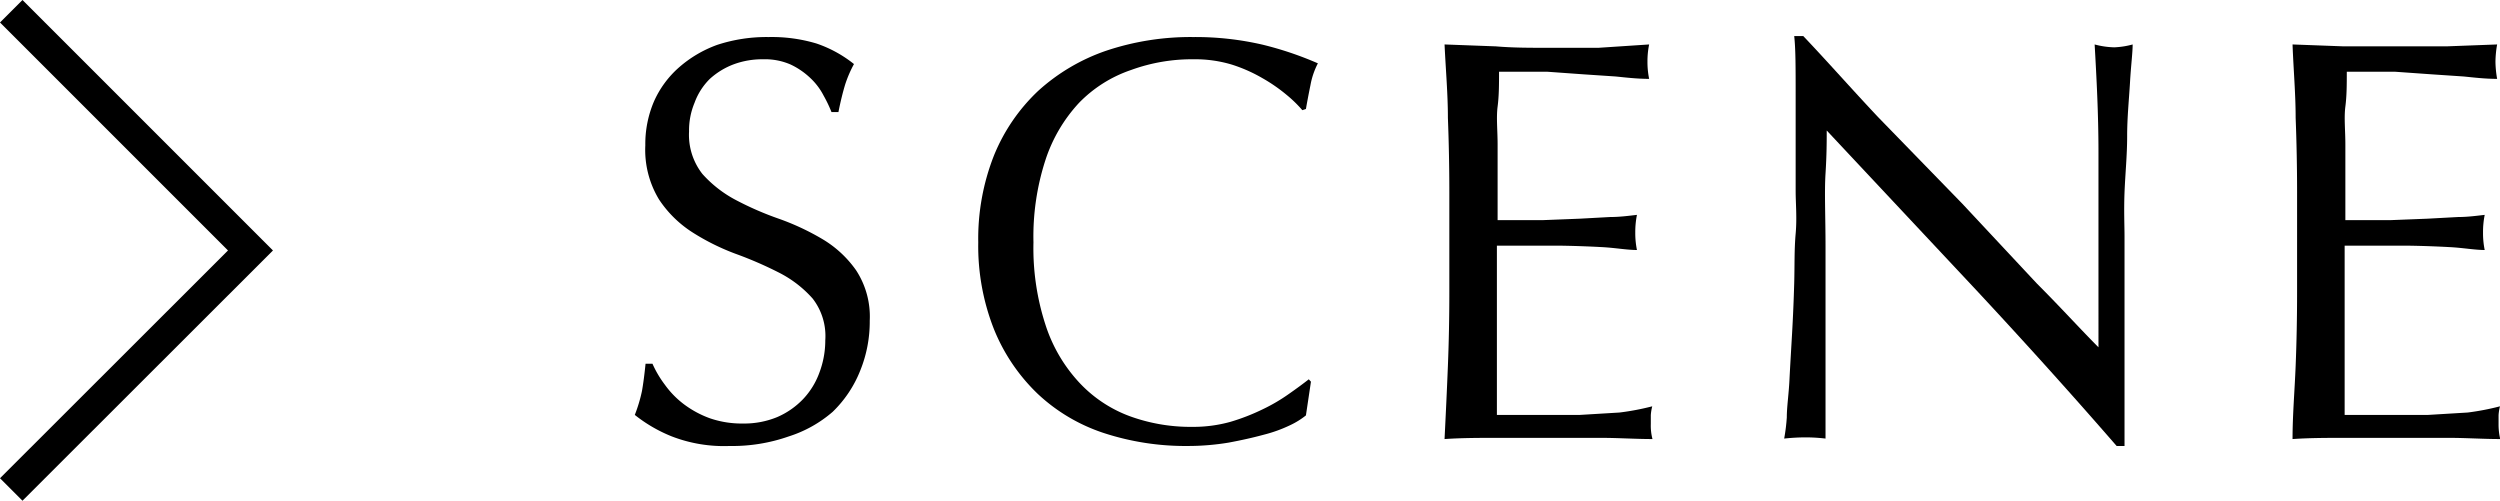<svg xmlns="http://www.w3.org/2000/svg" viewBox="0 0 104.6 20.95"><defs><style>.cls-1{fill:none;stroke:#000;stroke-miterlimit:10;stroke-width:1.33px;}</style></defs><title>アセット 5</title><g id="レイヤー_2" data-name="レイヤー 2"><g id="レイヤー_1-2" data-name="レイヤー 1"><path d="M27.82,16.1a3.78,3.78,0,0,0,.79.81,4.19,4.19,0,0,0,1.09.59,4.09,4.09,0,0,0,1.39.22,3.61,3.61,0,0,0,1.43-.27,3.32,3.32,0,0,0,1.08-.75,3.18,3.18,0,0,0,.68-1.1,3.82,3.82,0,0,0,.25-1.36A2.56,2.56,0,0,0,34,12.49a4.76,4.76,0,0,0-1.4-1.08,16.07,16.07,0,0,0-1.82-.79,9.55,9.55,0,0,1-1.81-.9,4.72,4.72,0,0,1-1.4-1.38A4,4,0,0,1,27,6.08a4.53,4.53,0,0,1,.36-1.83,4.11,4.11,0,0,1,1.05-1.43A5,5,0,0,1,30,1.88a6.62,6.62,0,0,1,2.16-.33,6.52,6.52,0,0,1,2,.27,5.15,5.15,0,0,1,1.57.86,5.07,5.07,0,0,0-.37.86c-.09.3-.19.69-.28,1.15h-.29A5.59,5.59,0,0,0,34.46,4a2.7,2.7,0,0,0-.55-.73,3.13,3.13,0,0,0-.83-.57,2.68,2.68,0,0,0-1.15-.22,3.45,3.45,0,0,0-1.23.21,3.11,3.11,0,0,0-1,.61,2.7,2.7,0,0,0-.64,1,3,3,0,0,0-.23,1.2,2.65,2.65,0,0,0,.56,1.78,5,5,0,0,0,1.4,1.09,13.13,13.13,0,0,0,1.82.79,10.37,10.37,0,0,1,1.81.85,4.58,4.58,0,0,1,1.4,1.3,3.54,3.54,0,0,1,.57,2.11,5.44,5.44,0,0,1-.4,2.09,4.91,4.91,0,0,1-1.15,1.72A5.21,5.21,0,0,1,33,18.26a7.13,7.13,0,0,1-2.48.4,6.06,6.06,0,0,1-2.41-.4,6.14,6.14,0,0,1-1.55-.9,6.32,6.32,0,0,0,.3-1q.08-.45.15-1.14h.29A4.44,4.44,0,0,0,27.82,16.1Z"/><path d="M54,17.78a5.87,5.87,0,0,1-1.13.41q-.66.18-1.47.33a10.45,10.45,0,0,1-1.7.14,11,11,0,0,1-3.51-.54,7.42,7.42,0,0,1-2.77-1.64,7.78,7.78,0,0,1-1.83-2.7,9.49,9.49,0,0,1-.66-3.64,9.49,9.49,0,0,1,.66-3.64,7.69,7.69,0,0,1,1.85-2.7,8.18,8.18,0,0,1,2.85-1.68,11.12,11.12,0,0,1,3.64-.57,12.44,12.44,0,0,1,2.9.32,14.17,14.17,0,0,1,2.31.78,3.21,3.21,0,0,0-.31.91c-.08.39-.14.71-.19,1l-.15.05a5.27,5.27,0,0,0-.67-.65,6.84,6.84,0,0,0-1-.69,6.36,6.36,0,0,0-1.29-.57,5.32,5.32,0,0,0-1.59-.22,7.43,7.43,0,0,0-2.62.45A5.49,5.49,0,0,0,45.15,4.3a6.44,6.44,0,0,0-1.41,2.4,10.36,10.36,0,0,0-.5,3.44,10.36,10.36,0,0,0,.5,3.44A6.44,6.44,0,0,0,45.15,16a5.49,5.49,0,0,0,2.11,1.41,7.43,7.43,0,0,0,2.62.45,5.79,5.79,0,0,0,1.6-.21,8.7,8.7,0,0,0,1.34-.52,7.37,7.37,0,0,0,1.11-.65c.33-.23.6-.43.83-.61l.09.1-.21,1.41A3.24,3.24,0,0,1,54,17.78Z"/><path d="M60.58,4.93c0-1-.09-2-.14-3.07l2.15.08C63.3,2,64,2,64.74,2s1.43,0,2.14,0L69,1.86a3.51,3.51,0,0,0-.07.72A3.51,3.51,0,0,0,69,3.3c-.51,0-1-.06-1.4-.1l-1.35-.09L64.72,3c-.56,0-1.24,0-2,0,0,.51,0,1-.06,1.46s0,1,0,1.59,0,1.23,0,1.82,0,1,0,1.34c.7,0,1.33,0,1.9,0l1.53-.06,1.28-.07c.4,0,.77-.05,1.12-.09a3.67,3.67,0,0,0-.07.75,3.51,3.51,0,0,0,.07.72c-.42,0-.9-.09-1.45-.12s-1.11-.05-1.66-.06l-1.56,0H62.63c0,.15,0,.3,0,.47s0,.38,0,.64v2.37c0,.91,0,1.67,0,2.26s0,1,0,1.34h1.68c.61,0,1.21,0,1.79,0l1.66-.1A10.59,10.59,0,0,0,69.13,17a2,2,0,0,0-.06.37c0,.14,0,.26,0,.37a2.19,2.19,0,0,0,.07.63c-.72,0-1.43-.05-2.15-.05H62.63c-.72,0-1.45,0-2.19.05.05-1,.1-2.05.14-3.06s.06-2,.06-3.11V8.05Q60.64,6.48,60.58,4.93Z"/><path d="M82.67,12.12,76.43,5.46c0,.45,0,1-.05,1.8s0,1.78,0,3.07c0,.34,0,.75,0,1.25s0,1,0,1.56,0,1.1,0,1.66,0,1.08,0,1.56,0,.9,0,1.26,0,.6,0,.73a7,7,0,0,0-.84-.05,8.22,8.22,0,0,0-.89.05,7.69,7.69,0,0,0,.11-.89c0-.43.08-.95.11-1.55s.07-1.25.11-1.95.07-1.41.09-2.12,0-1.39.06-2.06,0-1.27,0-1.8c0-1.54,0-2.86,0-4s0-1.93-.06-2.47h.38c1,1.05,2,2.19,3.13,3.39L82.1,8.52l3.12,3.34c1,1,1.85,1.94,2.58,2.67V11.27c0-1.68,0-3.32,0-4.91s-.08-3.09-.16-4.5a3.45,3.45,0,0,0,.82.12,3.38,3.38,0,0,0,.77-.12c0,.35-.07.88-.11,1.58S89,4.9,89,5.7s-.08,1.58-.11,2.35,0,1.39,0,1.85v1.44c0,.54,0,1.11,0,1.7l0,1.79c0,.6,0,1.16,0,1.68s0,1,0,1.36v.79h-.33Q85.79,15.47,82.67,12.12Z"/><path d="M96.05,4.93c0-1-.09-2-.13-3.07l2.15.08c.71,0,1.42,0,2.14,0s1.43,0,2.14,0l2.13-.08a4.39,4.39,0,0,0-.07.72,4.39,4.39,0,0,0,.07.72c-.51,0-1-.06-1.4-.1l-1.34-.09L100.19,3c-.56,0-1.23,0-2,0,0,.51,0,1-.06,1.46s0,1,0,1.59,0,1.23,0,1.82,0,1,0,1.34c.7,0,1.34,0,1.9,0l1.53-.06,1.29-.07c.39,0,.76-.05,1.11-.09a3.67,3.67,0,0,0-.07.75,3.51,3.51,0,0,0,.07.72c-.41,0-.9-.09-1.45-.12s-1.1-.05-1.66-.06l-1.56,0H98.1c0,.15,0,.3,0,.47s0,.38,0,.64v2.37c0,.91,0,1.67,0,2.26s0,1,0,1.34H99.8c.61,0,1.21,0,1.79,0l1.66-.1A10.59,10.59,0,0,0,104.6,17a2,2,0,0,0-.06.37c0,.14,0,.26,0,.37a2.61,2.61,0,0,0,.07.63c-.72,0-1.43-.05-2.14-.05H98.1c-.72,0-1.45,0-2.18.05,0-1,.09-2.05.13-3.06s.06-2,.06-3.11V8.05Q96.11,6.48,96.05,4.93Z"/><polyline class="cls-1" points="0.47 0.47 10.48 10.48 0.47 20.48"/></g></g></svg>